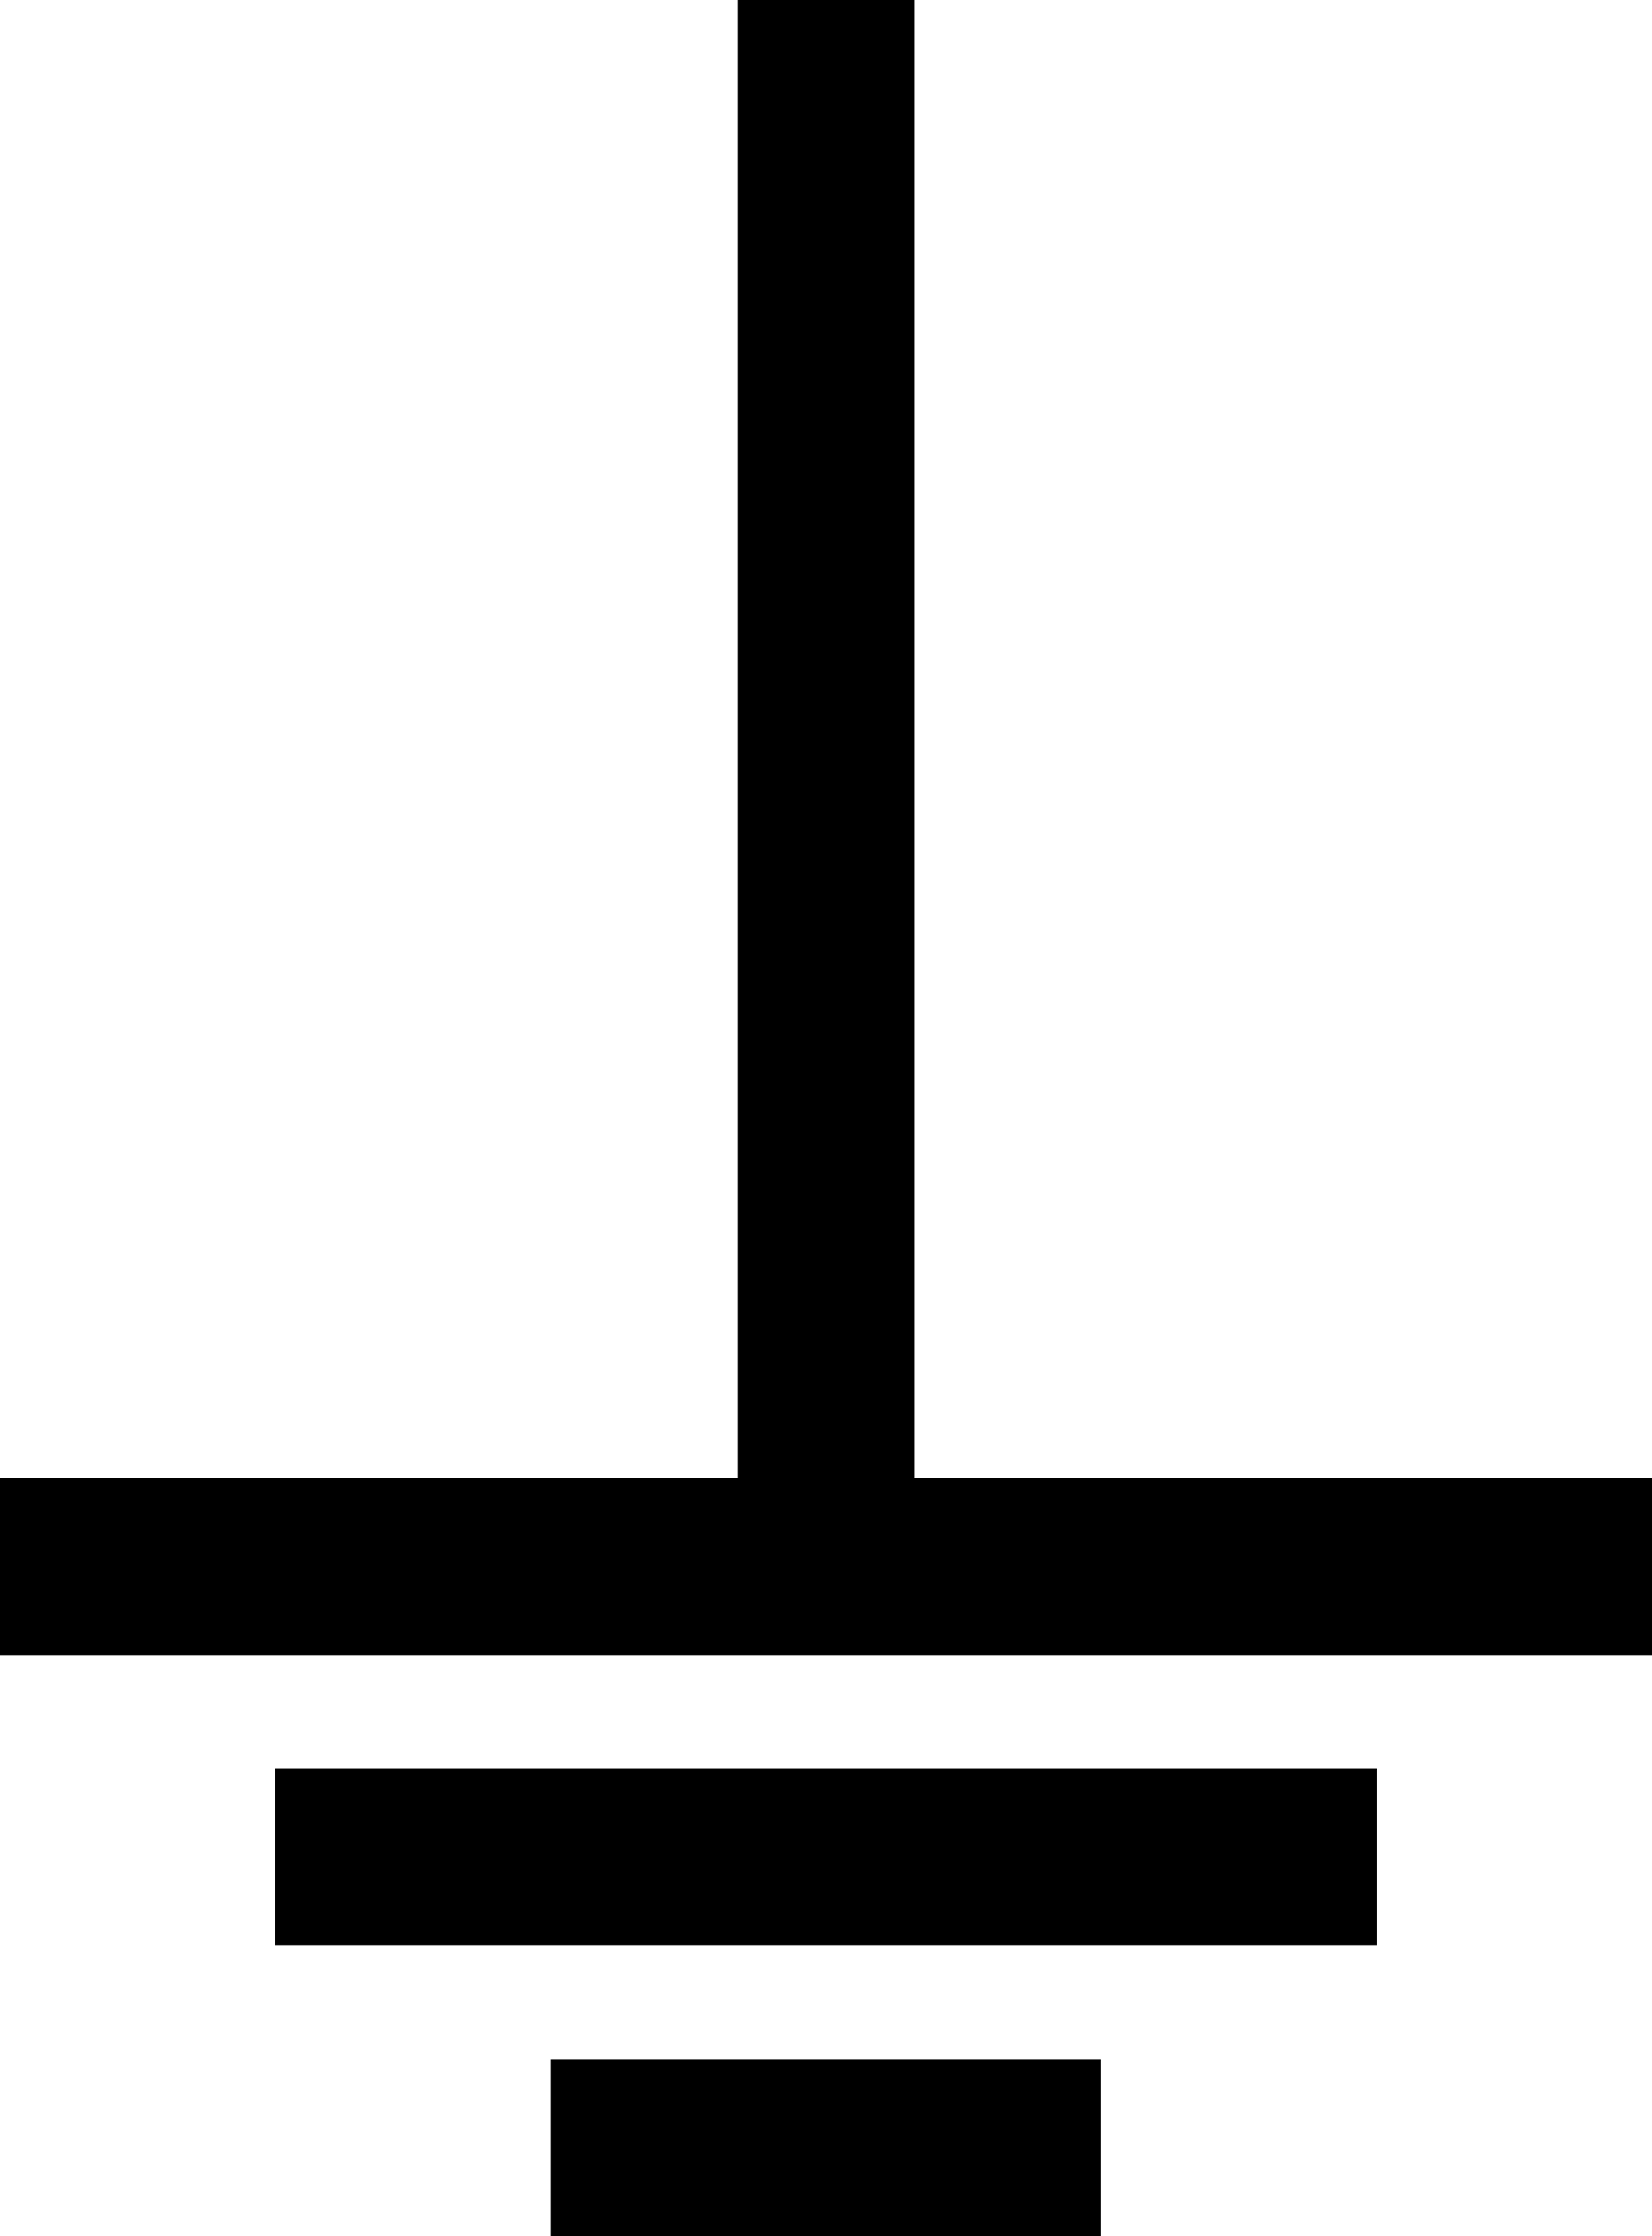 <?xml version="1.0" encoding="utf-8"?>
<svg version="1.1" xmlns="http://www.w3.org/2000/svg" x="0px" y="0px"
         width="22.426px" height="30.349px" viewBox="0 0 22.426 30.349">
        <g id="schematic">
                <path id="connector0pin" fill="none" stroke="#000000" stroke-width="2.4" d="M11.214,21.26V0"/>
                <rect id="connector0terminal" x="10.74" fill="none" width="0.945" height="0.953"/>
                <path id="path4098" fill="none" stroke="#000000" stroke-width="2.4" d="M0,21.26h22.426"/>
                <path id="path4100" fill="none" stroke="#000000" stroke-width="2.4" d="M3.736,25.205h14.952"/>
                <path id="path4102" fill="none" stroke="#000000" stroke-width="2.4" d="M14.945,29.148H7.476"/>
        </g>
</svg>